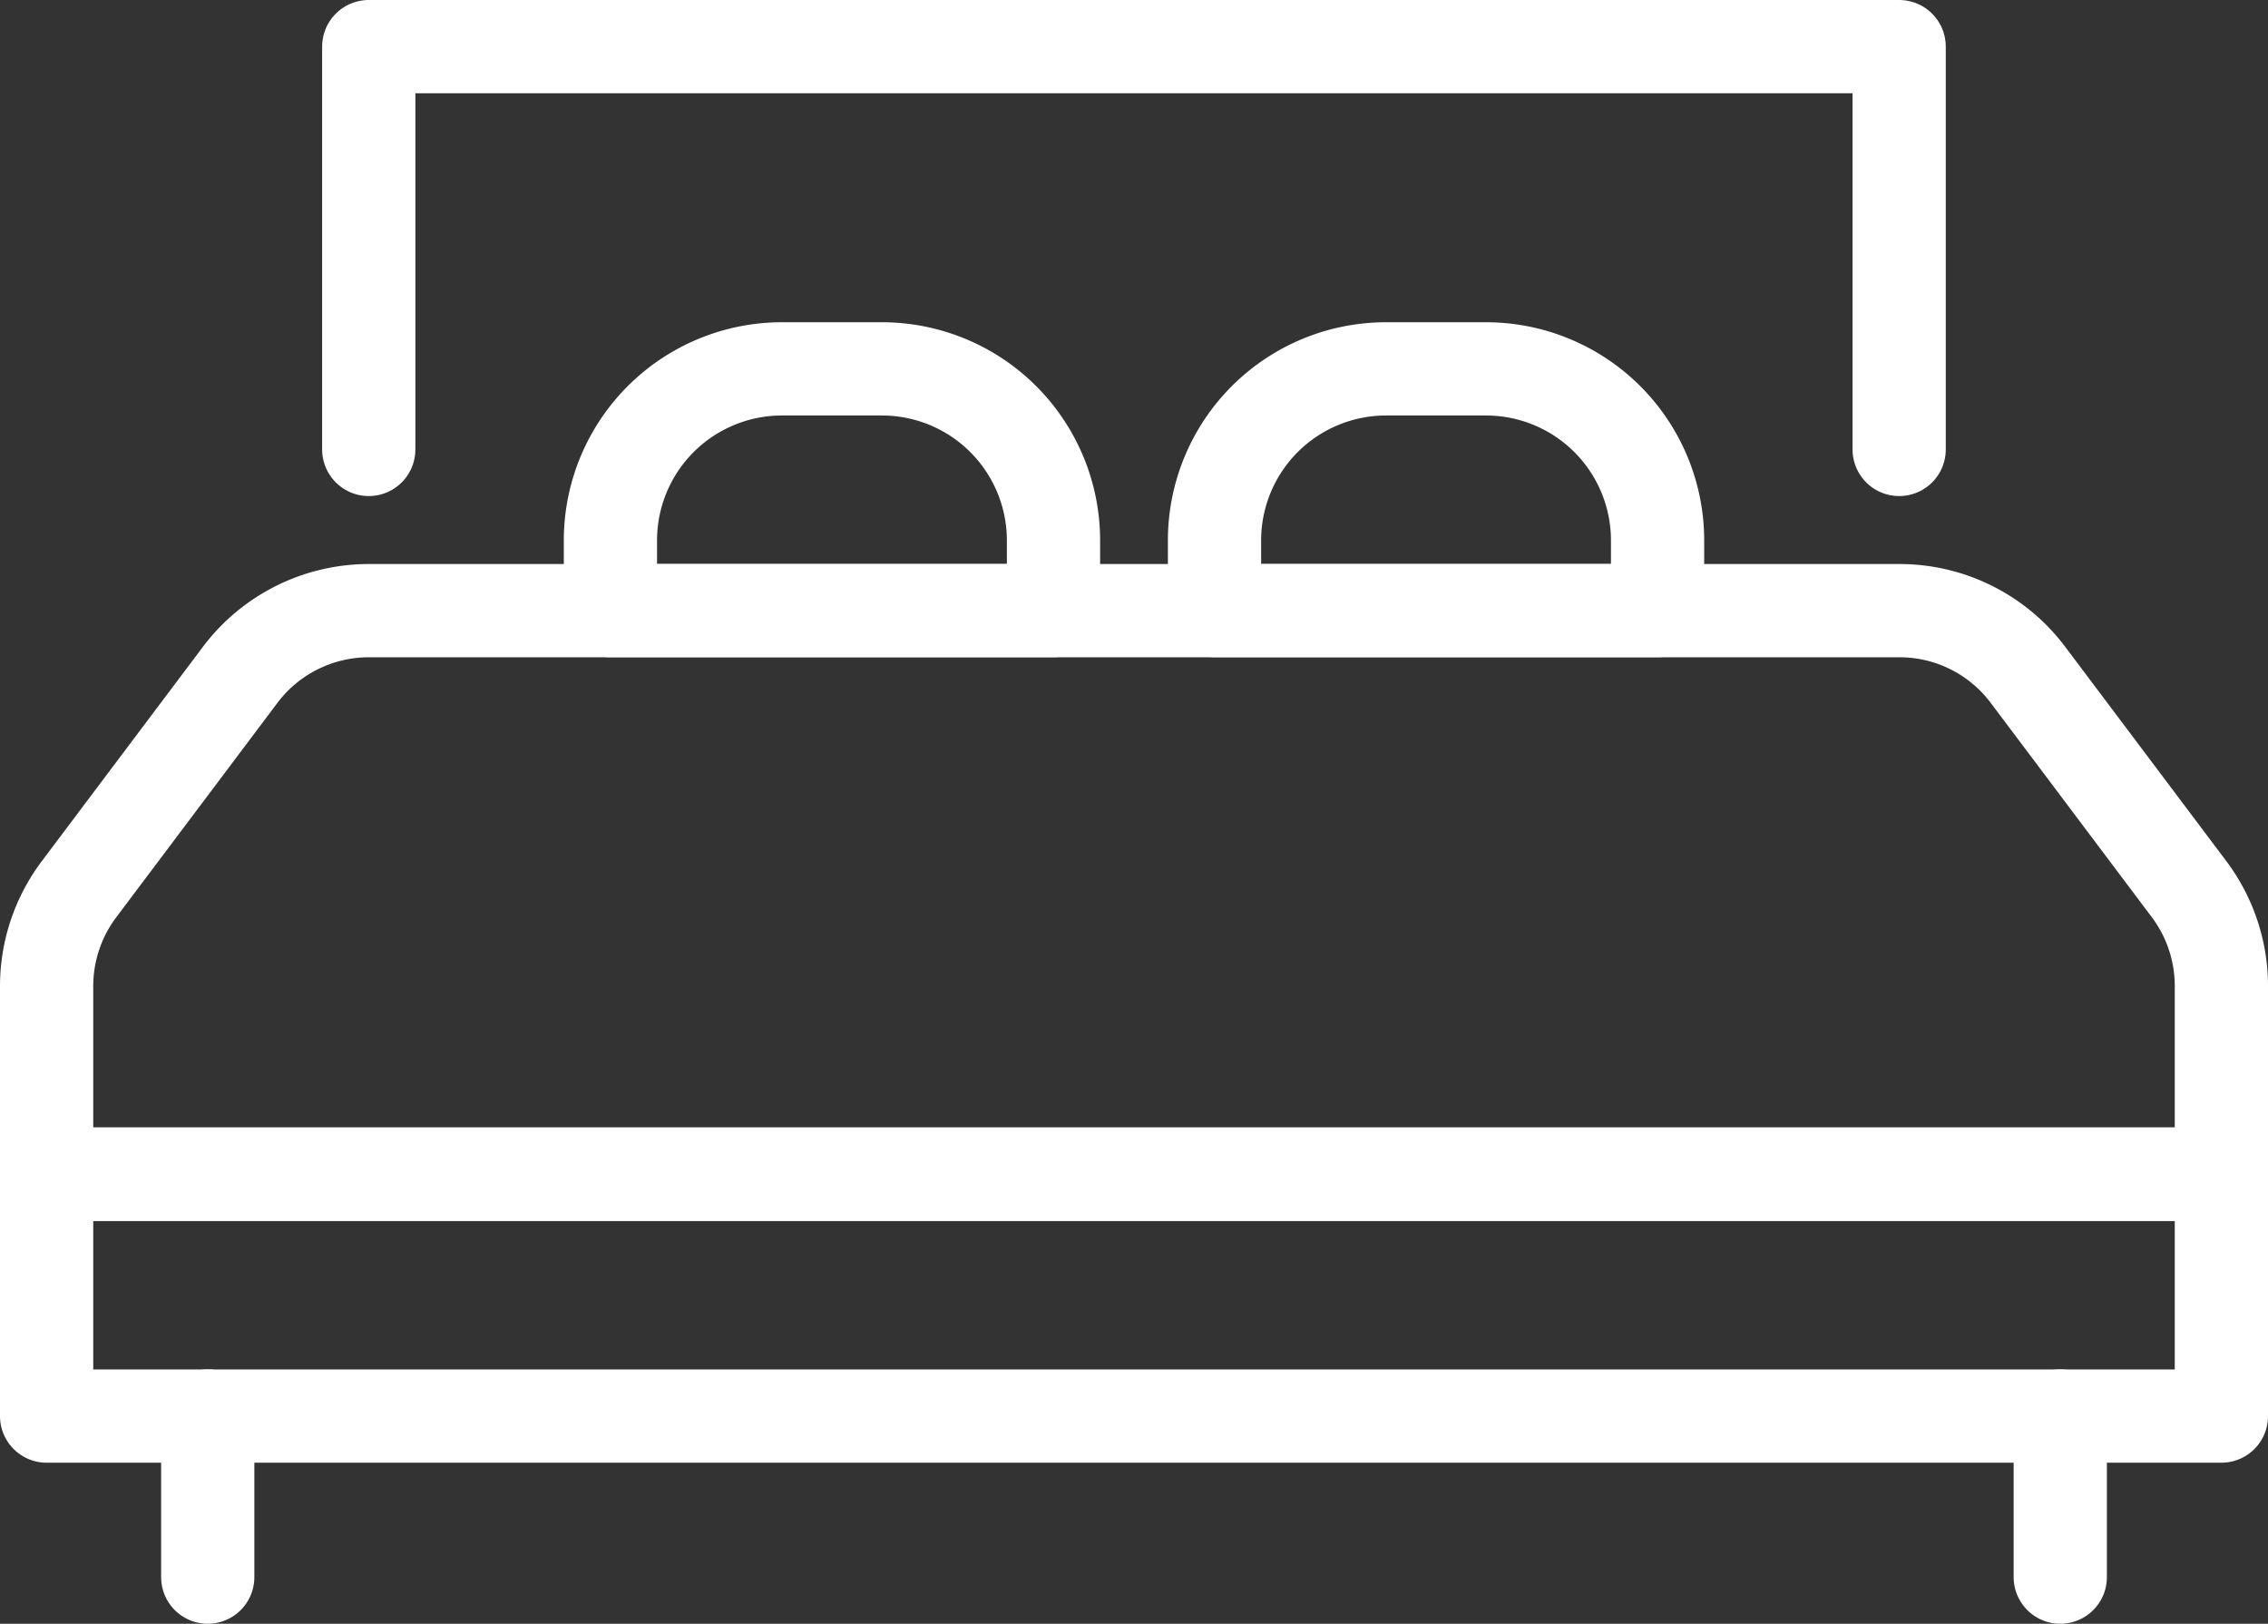 <svg xmlns="http://www.w3.org/2000/svg" viewBox="0 0 24.325 17.414"><rect x="0" y="0" width="24.325" height="17.414" fill="#333333" stroke="none"/><g fill="none" stroke="#ffffff" stroke-linecap="round" stroke-linejoin="round" transform="translate(.5 .5)"><path d="M0 0H23.325V2.592H0z" transform="translate(0 12.095)"/><path d="m21.251 6.738 1.729 2.3a1.73 1.73 0 0 1 .345 1.036v2.016H0v-2.014A1.73 1.73 0 0 1 .345 9.04l1.729-2.3a1.727 1.727 0 0 1 1.382-.691h16.415a1.722 1.722 0 0 1 1.38.689z"/><path d="M0 1.728 0 0" transform="translate(1.728 14.686)"/><path d="M0 1.728 0 0" transform="translate(21.597 14.686)"/><path d="M3.455 4.32V0h16.414v4.32"/><path d="M7.887 3.456h1.072a1.84 1.84 0 0 1 1.84 1.84v.752h0-4.752 0v-.752a1.84 1.84 0 0 1 1.84-1.84zM14.366 3.456h1.072a1.84 1.84 0 0 1 1.84 1.84v.752h0-4.752 0v-.752a1.84 1.84 0 0 1 1.84-1.84z"/></g></svg>